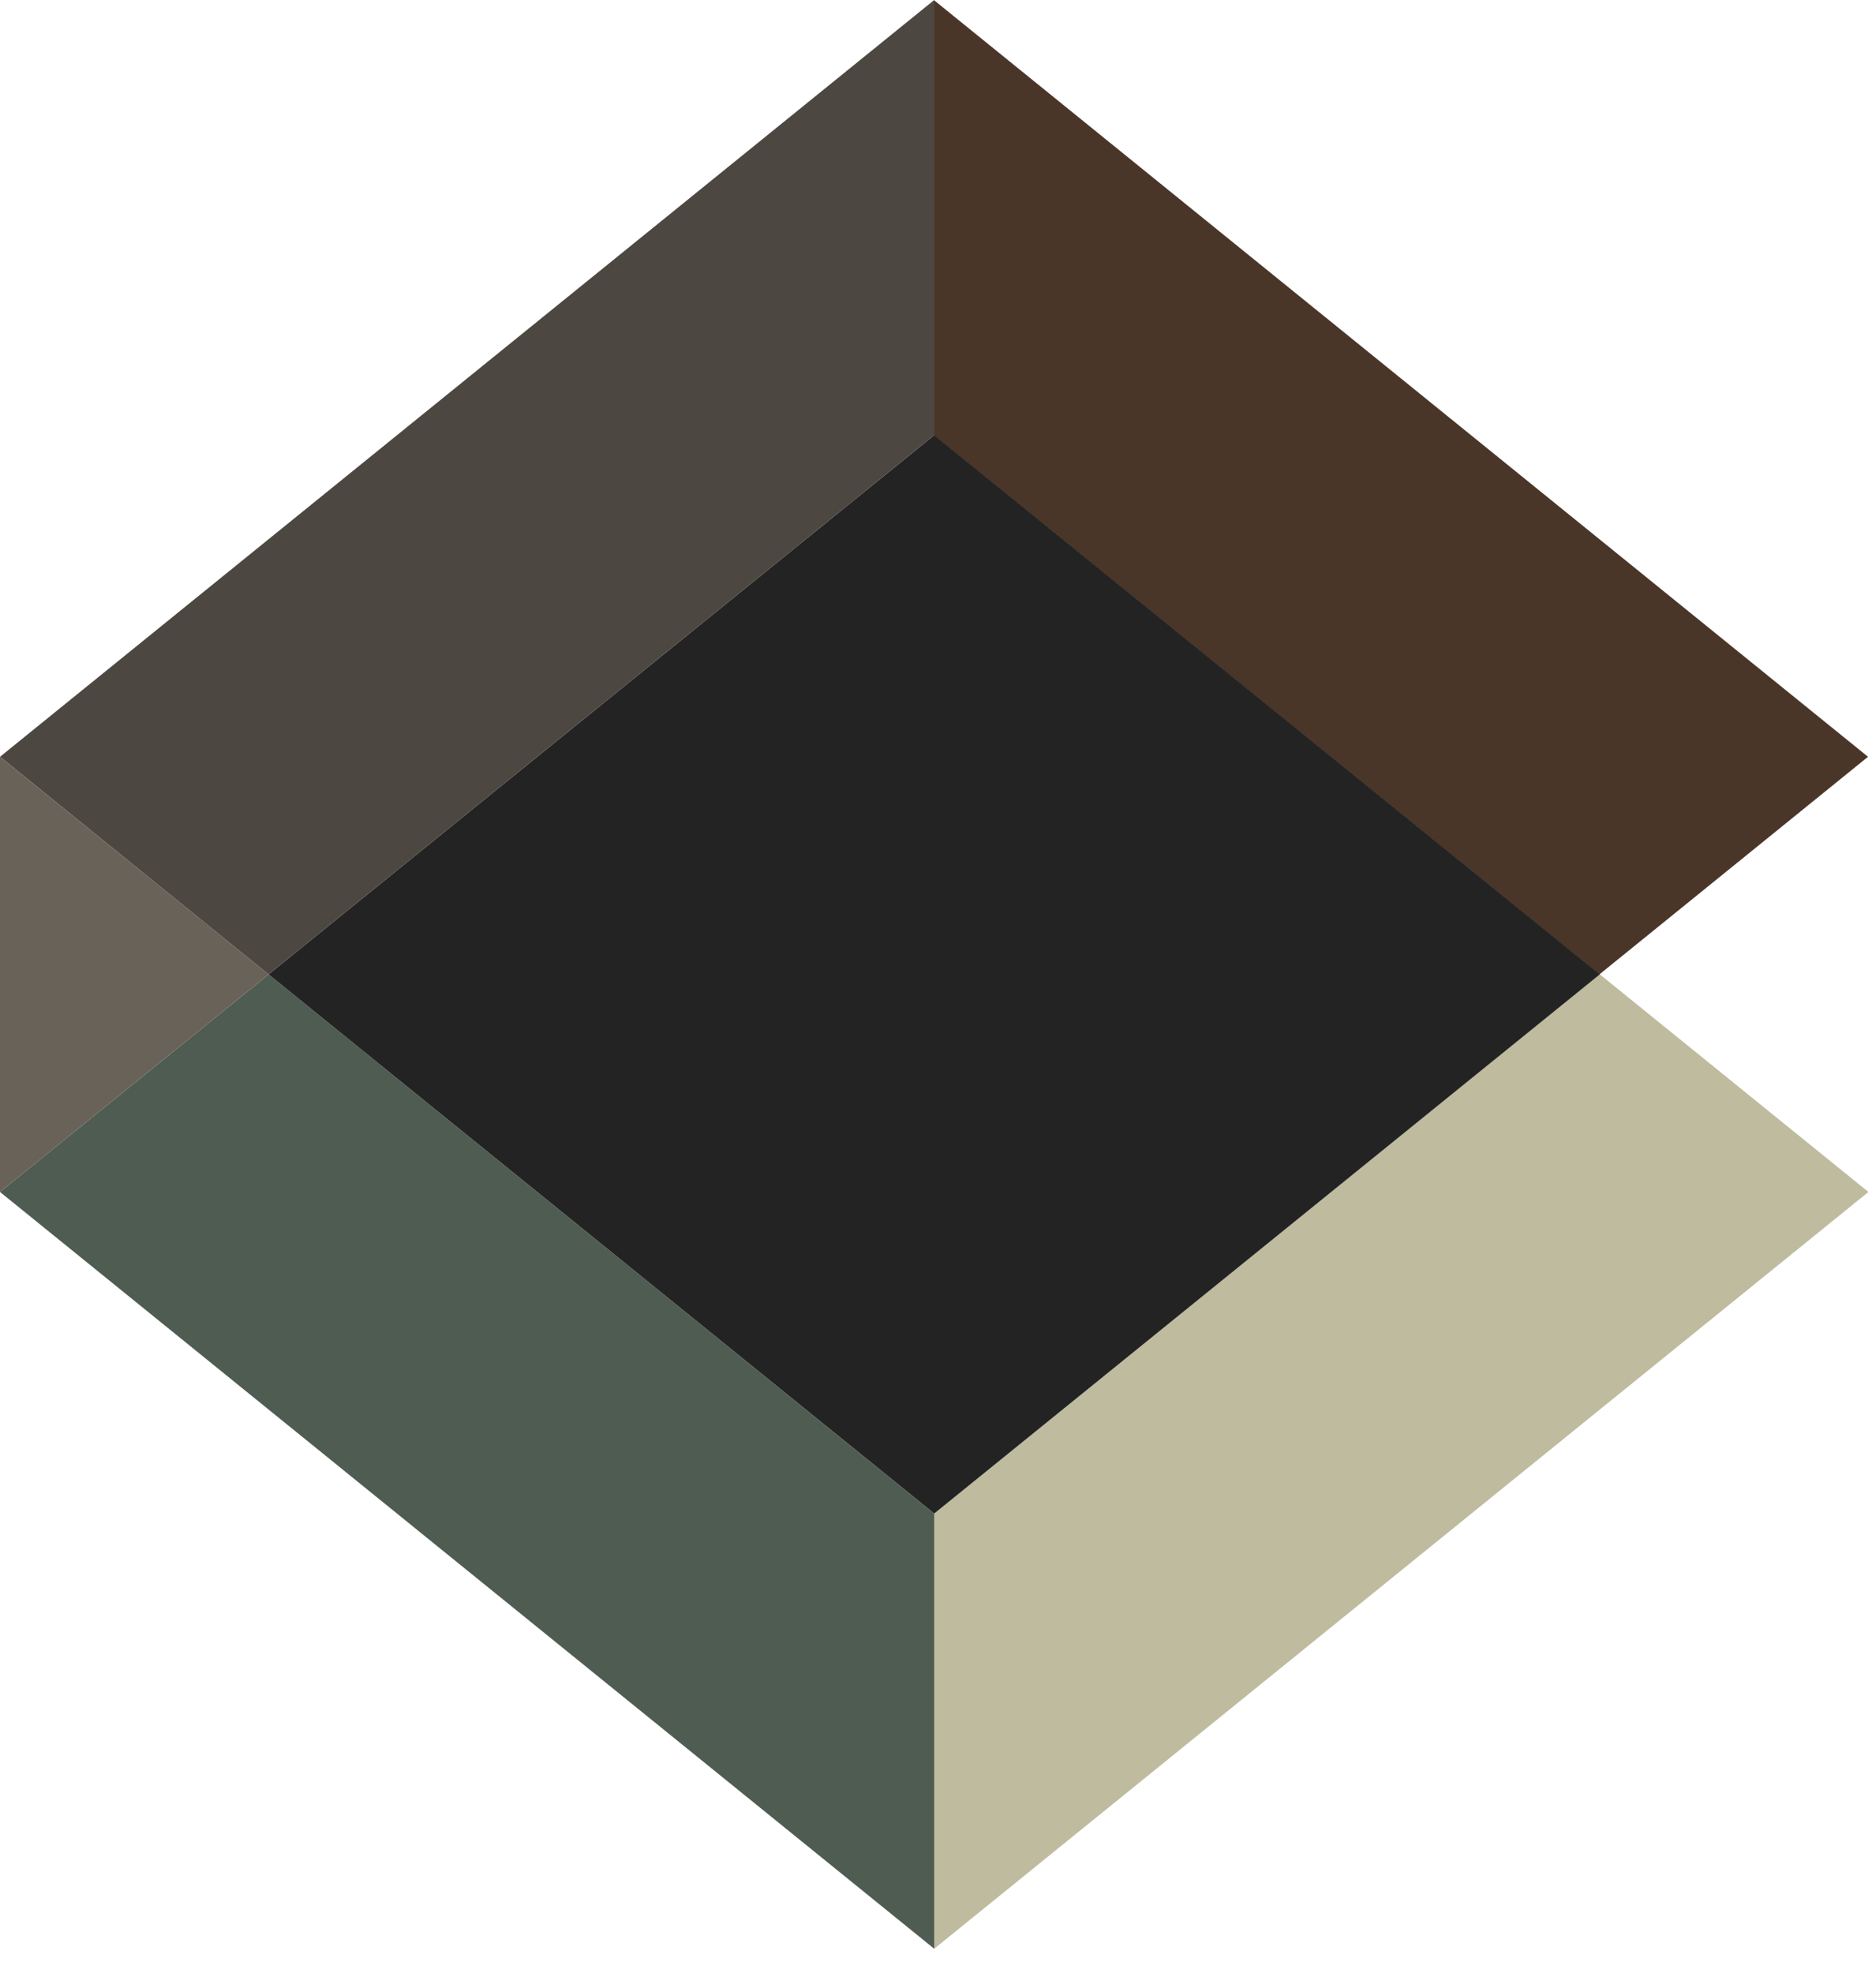 <svg width="58" height="61" viewBox="0 0 58 61" fill="none" xmlns="http://www.w3.org/2000/svg">
<path d="M28.883 46.79L8.304 30.122L28.883 46.792V60.243L57.766 36.848L49.462 30.122L28.883 46.79Z" fill="#BFBB9F"/>
<path d="M28.883 60.243V46.792L8.304 30.122L0 36.848L28.883 60.243Z" fill="#4F5C52"/>
<path d="M0 23.397V36.848L8.304 30.122L0 23.397Z" fill="#696258"/>
<path d="M28.87 13.453L49.449 30.122L57.753 23.395L28.87 0V13.453Z" fill="#4A3628"/>
<path d="M28.883 46.79L49.462 30.122L28.883 13.453L8.304 30.122L28.883 46.79Z" fill="#242323"/>
<path d="M28.883 13.453V0L0 23.395L8.304 30.122L28.883 13.453Z" fill="#4D4741"/>
</svg>
